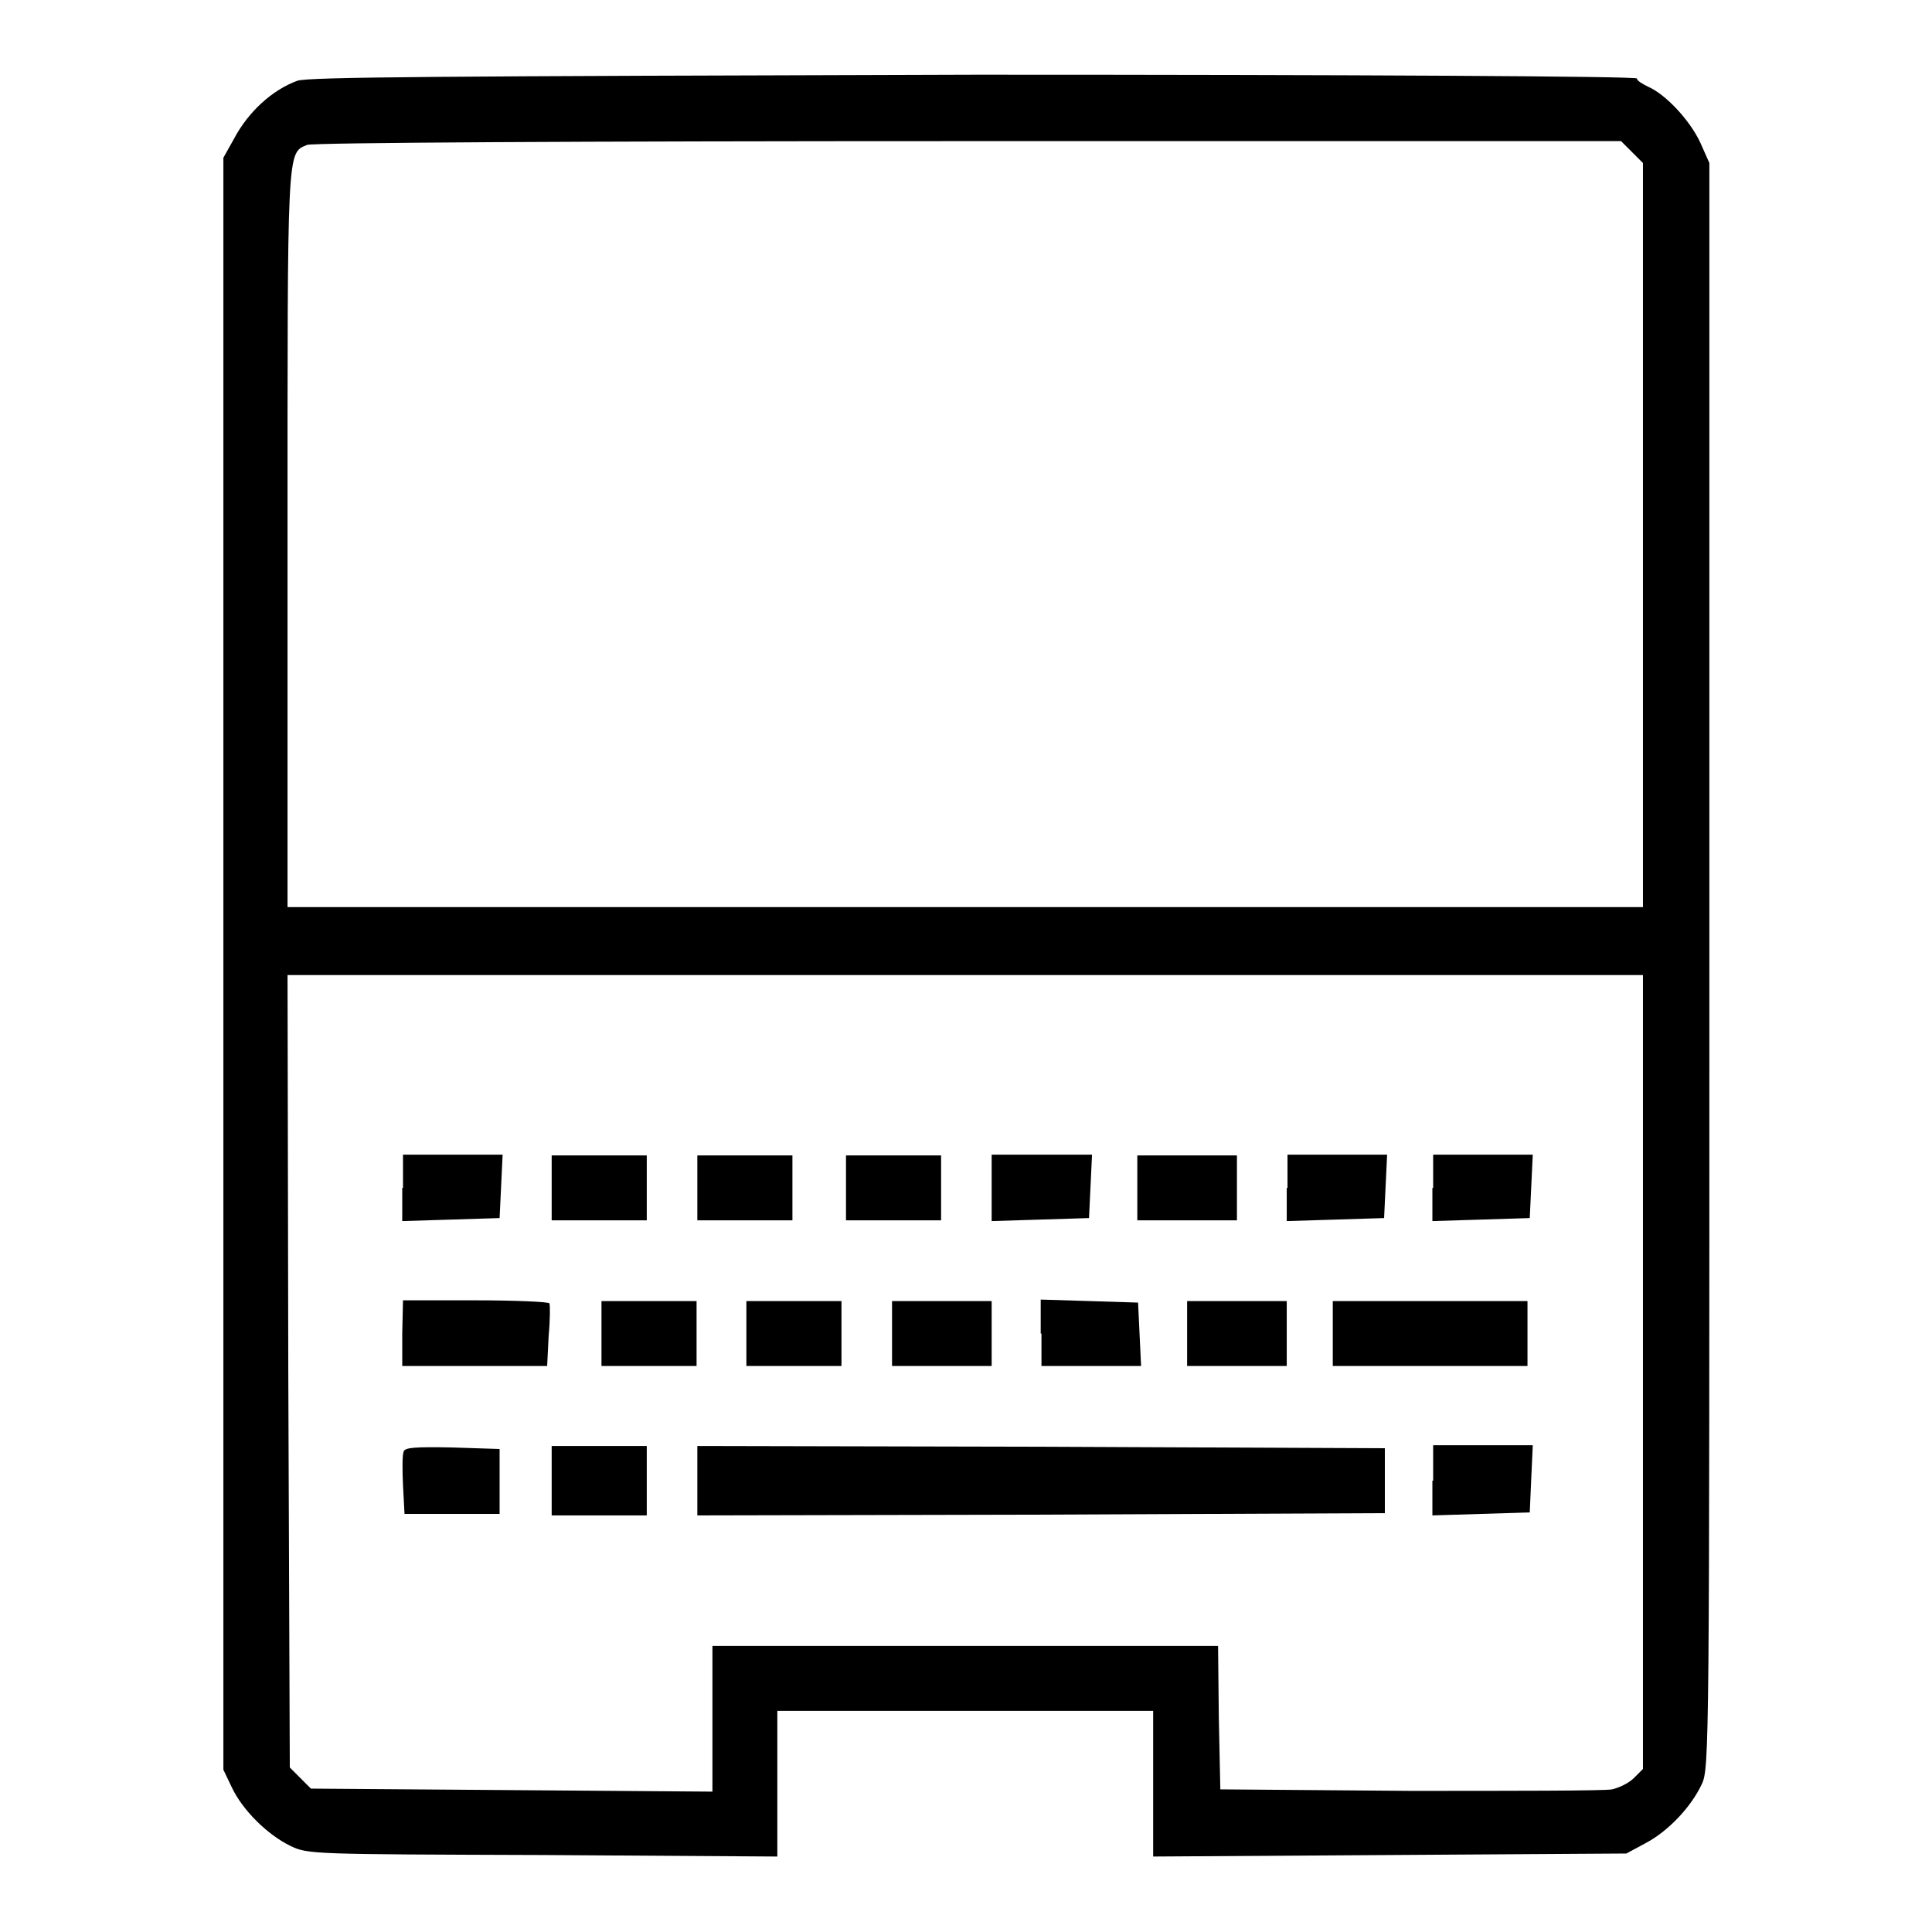 <?xml version="1.0" encoding="utf-8"?>
<!-- Svg Vector Icons : http://www.onlinewebfonts.com/icon -->
<!DOCTYPE svg PUBLIC "-//W3C//DTD SVG 1.1//EN" "http://www.w3.org/Graphics/SVG/1.1/DTD/svg11.dtd">
<svg version="1.1" xmlns="http://www.w3.org/2000/svg" xmlns:xlink="http://www.w3.org/1999/xlink" x="0px" y="0px" viewBox="0 0 256 256" enable-background="new 0 0 256 256" xml:space="preserve">
<g><g><g><path fill="#000000" d="M39.4,10.7c-3.3,1.2-6.5,4.1-8.4,7.7l-1.4,2.5v106.8v106.8l1.1,2.3c1.4,3,4.7,6.3,7.8,7.8c2.3,1.1,2.8,1.1,33.4,1.2L103,246v-9.7v-9.6h24.9h24.9v9.6v9.7l31.4-0.2l31.3-0.2l2.6-1.4c3-1.6,6-4.8,7.4-7.8c1-2.1,1-5,1-108.5V21.6l-1.2-2.7c-1.4-3-4.6-6.4-6.9-7.4c-0.8-0.4-1.5-0.8-1.5-1.1c0-0.3-37.6-0.5-87.6-0.5C57,10.1,41,10.2,39.4,10.7z M216.2,20.1l1.5,1.5v49.3v49.3h-89.8H38.1V71.7c0-52.4-0.1-51.4,2.6-52.5c0.7-0.3,36.2-0.5,87.6-0.5l86.5,0L216.2,20.1z M217.7,181.8v52.6l-1.2,1.2c-0.7,0.7-2,1.3-2.9,1.5c-1,0.2-13,0.2-26.8,0.2l-25.1-0.2l-0.2-9.5l-0.1-9.5h-33.5H94.4v9.6v9.7l-26.6-0.2l-26.6-0.2l-1.4-1.4l-1.4-1.4l-0.2-52.5l-0.1-52.5h89.8h89.8V181.8L217.7,181.8z"/><path fill="#000000" d="M53.3,157.4v4.4l6.5-0.2l6.4-0.2l0.2-4.2l0.2-4.2h-6.6h-6.6V157.4L53.3,157.4z"/><path fill="#000000" d="M73.1,157.4v4.3h6.3h6.3v-4.3v-4.3h-6.3h-6.3V157.4z"/><path fill="#000000" d="M92.4,157.4v4.3h6.3h6.3v-4.3v-4.3h-6.3h-6.3V157.4z"/><path fill="#000000" d="M112.1,157.4v4.3h6.3h6.3v-4.3v-4.3h-6.3h-6.3V157.4z"/><path fill="#000000" d="M131.4,157.4v4.4l6.5-0.2l6.4-0.2l0.2-4.2l0.2-4.2H138h-6.6V157.4z"/><path fill="#000000" d="M150.7,157.4v4.3h6.6h6.6v-4.3v-4.3h-6.6h-6.6V157.4z"/><path fill="#000000" d="M170.5,157.4v4.4l6.5-0.2l6.4-0.2l0.2-4.2l0.2-4.2h-6.6h-6.6V157.4z"/><path fill="#000000" d="M189.8,157.4v4.4l6.5-0.2l6.4-0.2l0.2-4.2l0.2-4.2h-6.6h-6.6V157.4z"/><path fill="#000000" d="M53.3,176.7v4.3h9.6h9.6l0.2-4c0.2-2.1,0.2-4.1,0.1-4.3c-0.1-0.2-4.5-0.4-9.8-0.4h-9.6L53.3,176.7L53.3,176.7z"/><path fill="#000000" d="M79.7,176.7v4.3H86h6.3v-4.3v-4.3H86h-6.3V176.7z"/><path fill="#000000" d="M98.9,176.7v4.3h6.3h6.3v-4.3v-4.3h-6.3h-6.3V176.7L98.9,176.7z"/><path fill="#000000" d="M118.2,176.7v4.3h6.6h6.6v-4.3v-4.3h-6.6h-6.6V176.7z"/><path fill="#000000" d="M138,176.7v4.3h6.6h6.6l-0.2-4.2l-0.2-4.2l-6.4-0.2l-6.5-0.2V176.7z"/><path fill="#000000" d="M157.3,176.7v4.3h6.6h6.6v-4.3v-4.3h-6.6h-6.6V176.7z"/><path fill="#000000" d="M176.6,176.7v4.3h12.9h12.9v-4.3v-4.3h-12.9h-12.9V176.7z"/><path fill="#000000" d="M53.5,192.3c-0.2,0.4-0.2,2.4-0.1,4.5l0.2,3.8h6.3h6.3v-4.3v-4.3l-6.2-0.2C55.1,191.7,53.7,191.8,53.5,192.3z"/><path fill="#000000" d="M73.1,196.2v4.6h6.3h6.3v-4.6v-4.6h-6.3h-6.3V196.2z"/><path fill="#000000" d="M92.4,196.2v4.6l45.6-0.1l45.5-0.2v-4.3v-4.3l-45.5-0.2l-45.6-0.1V196.2L92.4,196.2z"/><path fill="#000000" d="M189.8,196.2v4.6l6.5-0.2l6.4-0.2l0.2-4.5l0.2-4.4h-6.6h-6.6V196.2z"/></g></g></g>
</svg>